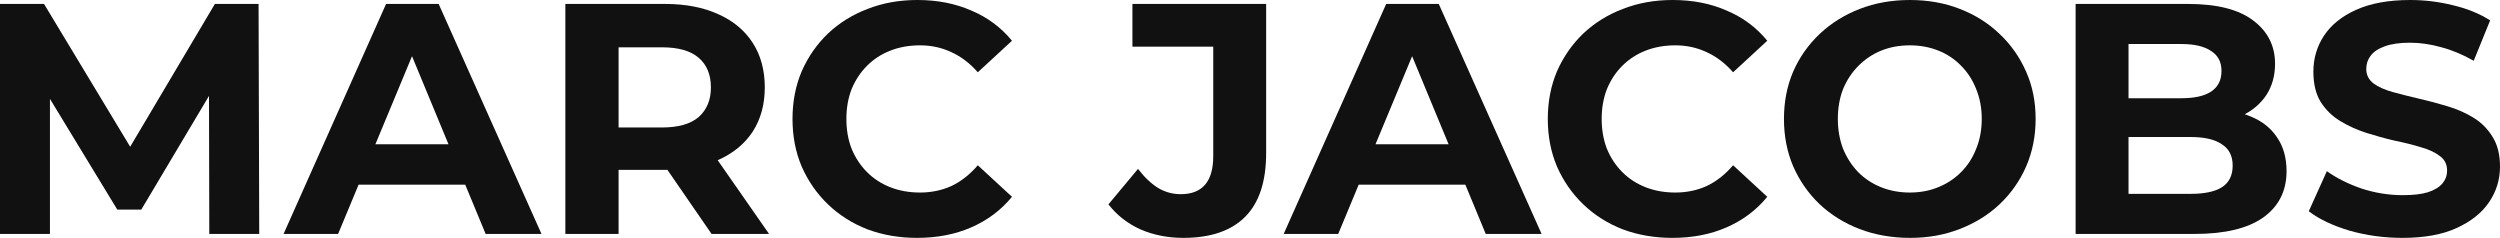 <?xml version="1.0" encoding="UTF-8"?> <svg xmlns="http://www.w3.org/2000/svg" viewBox="0 0 106.526 10.136" fill="none"><path d="M0 9.968V0.168H1.876L6.048 7.084H5.054L9.156 0.168H11.018L11.046 9.968H8.918L8.904 3.43H9.296L6.02 8.932H4.998L1.652 3.43H2.128V9.968H0Z" fill="#111111"></path><path d="M12.083 9.968L16.451 0.168H18.691L23.073 9.968H20.693L17.109 1.316H18.005L14.407 9.968H12.083ZM14.267 7.868L14.869 6.146H19.909L20.525 7.868H14.267Z" fill="#111111"></path><path d="M24.09 9.968V0.168H28.332C29.209 0.168 29.965 0.313 30.6 0.602C31.234 0.882 31.724 1.288 32.07 1.82C32.415 2.352 32.588 2.987 32.588 3.724C32.588 4.452 32.415 5.082 32.07 5.614C31.724 6.137 31.234 6.538 30.6 6.818C29.965 7.098 29.209 7.238 28.332 7.238H25.35L26.358 6.244V9.968H24.09ZM30.32 9.968L27.87 6.412H30.292L32.77 9.968H30.32ZM26.358 6.496L25.35 5.432H28.206C28.906 5.432 29.429 5.283 29.774 4.984C30.119 4.676 30.292 4.256 30.292 3.724C30.292 3.183 30.119 2.763 29.774 2.464C29.429 2.165 28.906 2.016 28.206 2.016H25.35L26.358 0.938V6.496Z" fill="#111111"></path><path d="M39.075 10.136C38.319 10.136 37.614 10.015 36.961 9.772C36.317 9.52 35.757 9.165 35.281 8.708C34.805 8.251 34.432 7.714 34.161 7.098C33.899 6.482 33.769 5.805 33.769 5.068C33.769 4.331 33.899 3.654 34.161 3.038C34.432 2.422 34.805 1.885 35.281 1.428C35.766 0.971 36.331 0.621 36.975 0.378C37.619 0.126 38.323 0 39.089 0C39.938 0 40.703 0.149 41.385 0.448C42.075 0.737 42.654 1.167 43.121 1.736L41.665 3.08C41.329 2.697 40.955 2.413 40.545 2.226C40.134 2.03 39.686 1.932 39.201 1.932C38.743 1.932 38.323 2.007 37.941 2.156C37.558 2.305 37.227 2.52 36.947 2.8C36.667 3.08 36.448 3.411 36.289 3.794C36.139 4.177 36.065 4.601 36.065 5.068C36.065 5.535 36.139 5.959 36.289 6.342C36.448 6.725 36.667 7.056 36.947 7.336C37.227 7.616 37.558 7.831 37.941 7.98C38.323 8.129 38.743 8.204 39.201 8.204C39.686 8.204 40.134 8.111 40.545 7.924C40.955 7.728 41.329 7.434 41.665 7.042L43.121 8.386C42.654 8.955 42.075 9.389 41.385 9.688C40.703 9.987 39.933 10.136 39.075 10.136Z" fill="#111111"></path><path d="M50.423 10.136C49.761 10.136 49.149 10.015 48.589 9.772C48.038 9.52 47.586 9.165 47.231 8.708L48.491 7.196C48.762 7.551 49.047 7.821 49.345 8.008C49.644 8.185 49.966 8.274 50.311 8.274C51.235 8.274 51.697 7.733 51.697 6.65V1.988H48.253V0.168H53.951V6.524C53.951 7.737 53.652 8.643 53.055 9.24C52.458 9.837 51.581 10.136 50.423 10.136Z" fill="#111111"></path><path d="M54.698 9.968L59.066 0.168H61.306L65.688 9.968H63.308L59.724 1.316H60.62L57.022 9.968H54.698ZM56.882 7.868L57.484 6.146H62.524L63.14 7.868H56.882Z" fill="#111111"></path><path d="M71.258 10.136C70.502 10.136 69.798 10.015 69.144 9.772C68.5 9.52 67.94 9.165 67.464 8.708C66.988 8.251 66.615 7.714 66.344 7.098C66.083 6.482 65.952 5.805 65.952 5.068C65.952 4.331 66.083 3.654 66.344 3.038C66.615 2.422 66.988 1.885 67.464 1.428C67.95 0.971 68.514 0.621 69.158 0.378C69.802 0.126 70.507 0 71.272 0C72.122 0 72.887 0.149 73.568 0.448C74.259 0.737 74.838 1.167 75.304 1.736L73.848 3.08C73.512 2.697 73.139 2.413 72.728 2.226C72.318 2.03 71.87 1.932 71.384 1.932C70.927 1.932 70.507 2.007 70.124 2.156C69.742 2.305 69.41 2.52 69.13 2.8C68.85 3.08 68.631 3.411 68.472 3.794C68.323 4.177 68.248 4.601 68.248 5.068C68.248 5.535 68.323 5.959 68.472 6.342C68.631 6.725 68.85 7.056 69.13 7.336C69.41 7.616 69.742 7.831 70.124 7.98C70.507 8.129 70.927 8.204 71.384 8.204C71.87 8.204 72.318 8.111 72.728 7.924C73.139 7.728 73.512 7.434 73.848 7.042L75.304 8.386C74.838 8.955 74.259 9.389 73.568 9.688C72.887 9.987 72.117 10.136 71.258 10.136Z" fill="#111111"></path><path d="M81.391 10.136C80.616 10.136 79.898 10.01 79.235 9.758C78.582 9.506 78.012 9.151 77.527 8.694C77.051 8.237 76.678 7.7 76.407 7.084C76.145 6.468 76.015 5.796 76.015 5.068C76.015 4.34 76.145 3.668 76.407 3.052C76.678 2.436 77.056 1.899 77.541 1.442C78.026 0.985 78.596 0.63 79.249 0.378C79.902 0.126 80.612 0 81.377 0C82.152 0 82.861 0.126 83.505 0.378C84.158 0.63 84.723 0.985 85.199 1.442C85.684 1.899 86.062 2.436 86.333 3.052C86.604 3.659 86.739 4.331 86.739 5.068C86.739 5.796 86.604 6.473 86.333 7.098C86.062 7.714 85.684 8.251 85.199 8.708C84.723 9.156 84.158 9.506 83.505 9.758C82.861 10.01 82.156 10.136 81.391 10.136ZM81.377 8.204C81.816 8.204 82.217 8.129 82.581 7.98C82.954 7.831 83.281 7.616 83.561 7.336C83.841 7.056 84.056 6.725 84.205 6.342C84.363 5.959 84.443 5.535 84.443 5.068C84.443 4.601 84.363 4.177 84.205 3.794C84.056 3.411 83.841 3.08 83.561 2.8C83.29 2.52 82.968 2.305 82.595 2.156C82.221 2.007 81.816 1.932 81.377 1.932C80.938 1.932 80.532 2.007 80.159 2.156C79.795 2.305 79.473 2.52 79.193 2.8C78.913 3.08 78.694 3.411 78.535 3.794C78.386 4.177 78.311 4.601 78.311 5.068C78.311 5.525 78.386 5.95 78.535 6.342C78.694 6.725 78.908 7.056 79.179 7.336C79.459 7.616 79.786 7.831 80.159 7.98C80.532 8.129 80.938 8.204 81.377 8.204Z" fill="#111111"></path><path d="M88.443 9.968V0.168H93.231C94.463 0.168 95.387 0.401 96.003 0.868C96.629 1.335 96.941 1.951 96.941 2.716C96.941 3.229 96.815 3.677 96.563 4.06C96.311 4.433 95.966 4.723 95.527 4.928C95.089 5.133 94.585 5.236 94.015 5.236L94.281 4.662C94.897 4.662 95.443 4.765 95.919 4.97C96.395 5.166 96.764 5.46 97.025 5.852C97.296 6.244 97.431 6.725 97.431 7.294C97.431 8.134 97.1 8.792 96.437 9.268C95.775 9.735 94.799 9.968 93.511 9.968H88.443ZM90.697 8.26H93.343C93.931 8.26 94.375 8.167 94.673 7.98C94.981 7.784 95.135 7.476 95.135 7.056C95.135 6.645 94.981 6.342 94.673 6.146C94.375 5.941 93.931 5.838 93.343 5.838H90.529V4.186H92.951C93.502 4.186 93.922 4.093 94.211 3.906C94.51 3.71 94.659 3.416 94.659 3.024C94.659 2.641 94.51 2.357 94.211 2.17C93.922 1.974 93.502 1.876 92.951 1.876H90.697V8.26Z" fill="#111111"></path><path d="M102.368 10.136C101.584 10.136 100.833 10.033 100.114 9.828C99.396 9.613 98.817 9.338 98.378 9.002L99.148 7.294C99.568 7.593 100.063 7.84 100.632 8.036C101.211 8.223 101.794 8.316 102.382 8.316C102.83 8.316 103.19 8.274 103.46 8.19C103.74 8.097 103.946 7.971 104.076 7.812C104.207 7.653 104.272 7.471 104.272 7.266C104.272 7.005 104.17 6.799 103.964 6.65C103.759 6.491 103.488 6.365 103.152 6.272C102.817 6.169 102.443 6.076 102.032 5.992C101.631 5.899 101.225 5.787 100.814 5.656C100.413 5.525 100.044 5.357 99.709 5.152C99.372 4.947 99.097 4.676 98.883 4.34C98.677 4.004 98.574 3.575 98.574 3.052C98.574 2.492 98.724 1.983 99.022 1.526C99.33 1.059 99.788 0.691 100.394 0.42C101.01 0.14 101.78 0 102.705 0C103.32 0 103.927 0.075 104.524 0.224C105.122 0.364 105.649 0.579 106.106 0.868L105.406 2.59C104.949 2.329 104.492 2.137 104.034 2.016C103.577 1.885 103.129 1.82 102.691 1.82C102.252 1.82 101.892 1.871 101.613 1.974C101.332 2.077 101.132 2.212 101.01 2.38C100.889 2.539 100.828 2.725 100.828 2.94C100.828 3.192 100.931 3.397 101.137 3.556C101.342 3.705 101.613 3.827 101.948 3.92C102.284 4.013 102.653 4.107 103.055 4.2C103.465 4.293 103.871 4.401 104.272 4.522C104.683 4.643 105.056 4.807 105.392 5.012C105.728 5.217 105.999 5.488 106.204 5.824C106.419 6.16 106.526 6.585 106.526 7.098C106.526 7.649 106.372 8.153 106.064 8.61C105.756 9.067 105.294 9.436 104.678 9.716C104.072 9.996 103.302 10.136 102.368 10.136Z" fill="#111111"></path></svg> 